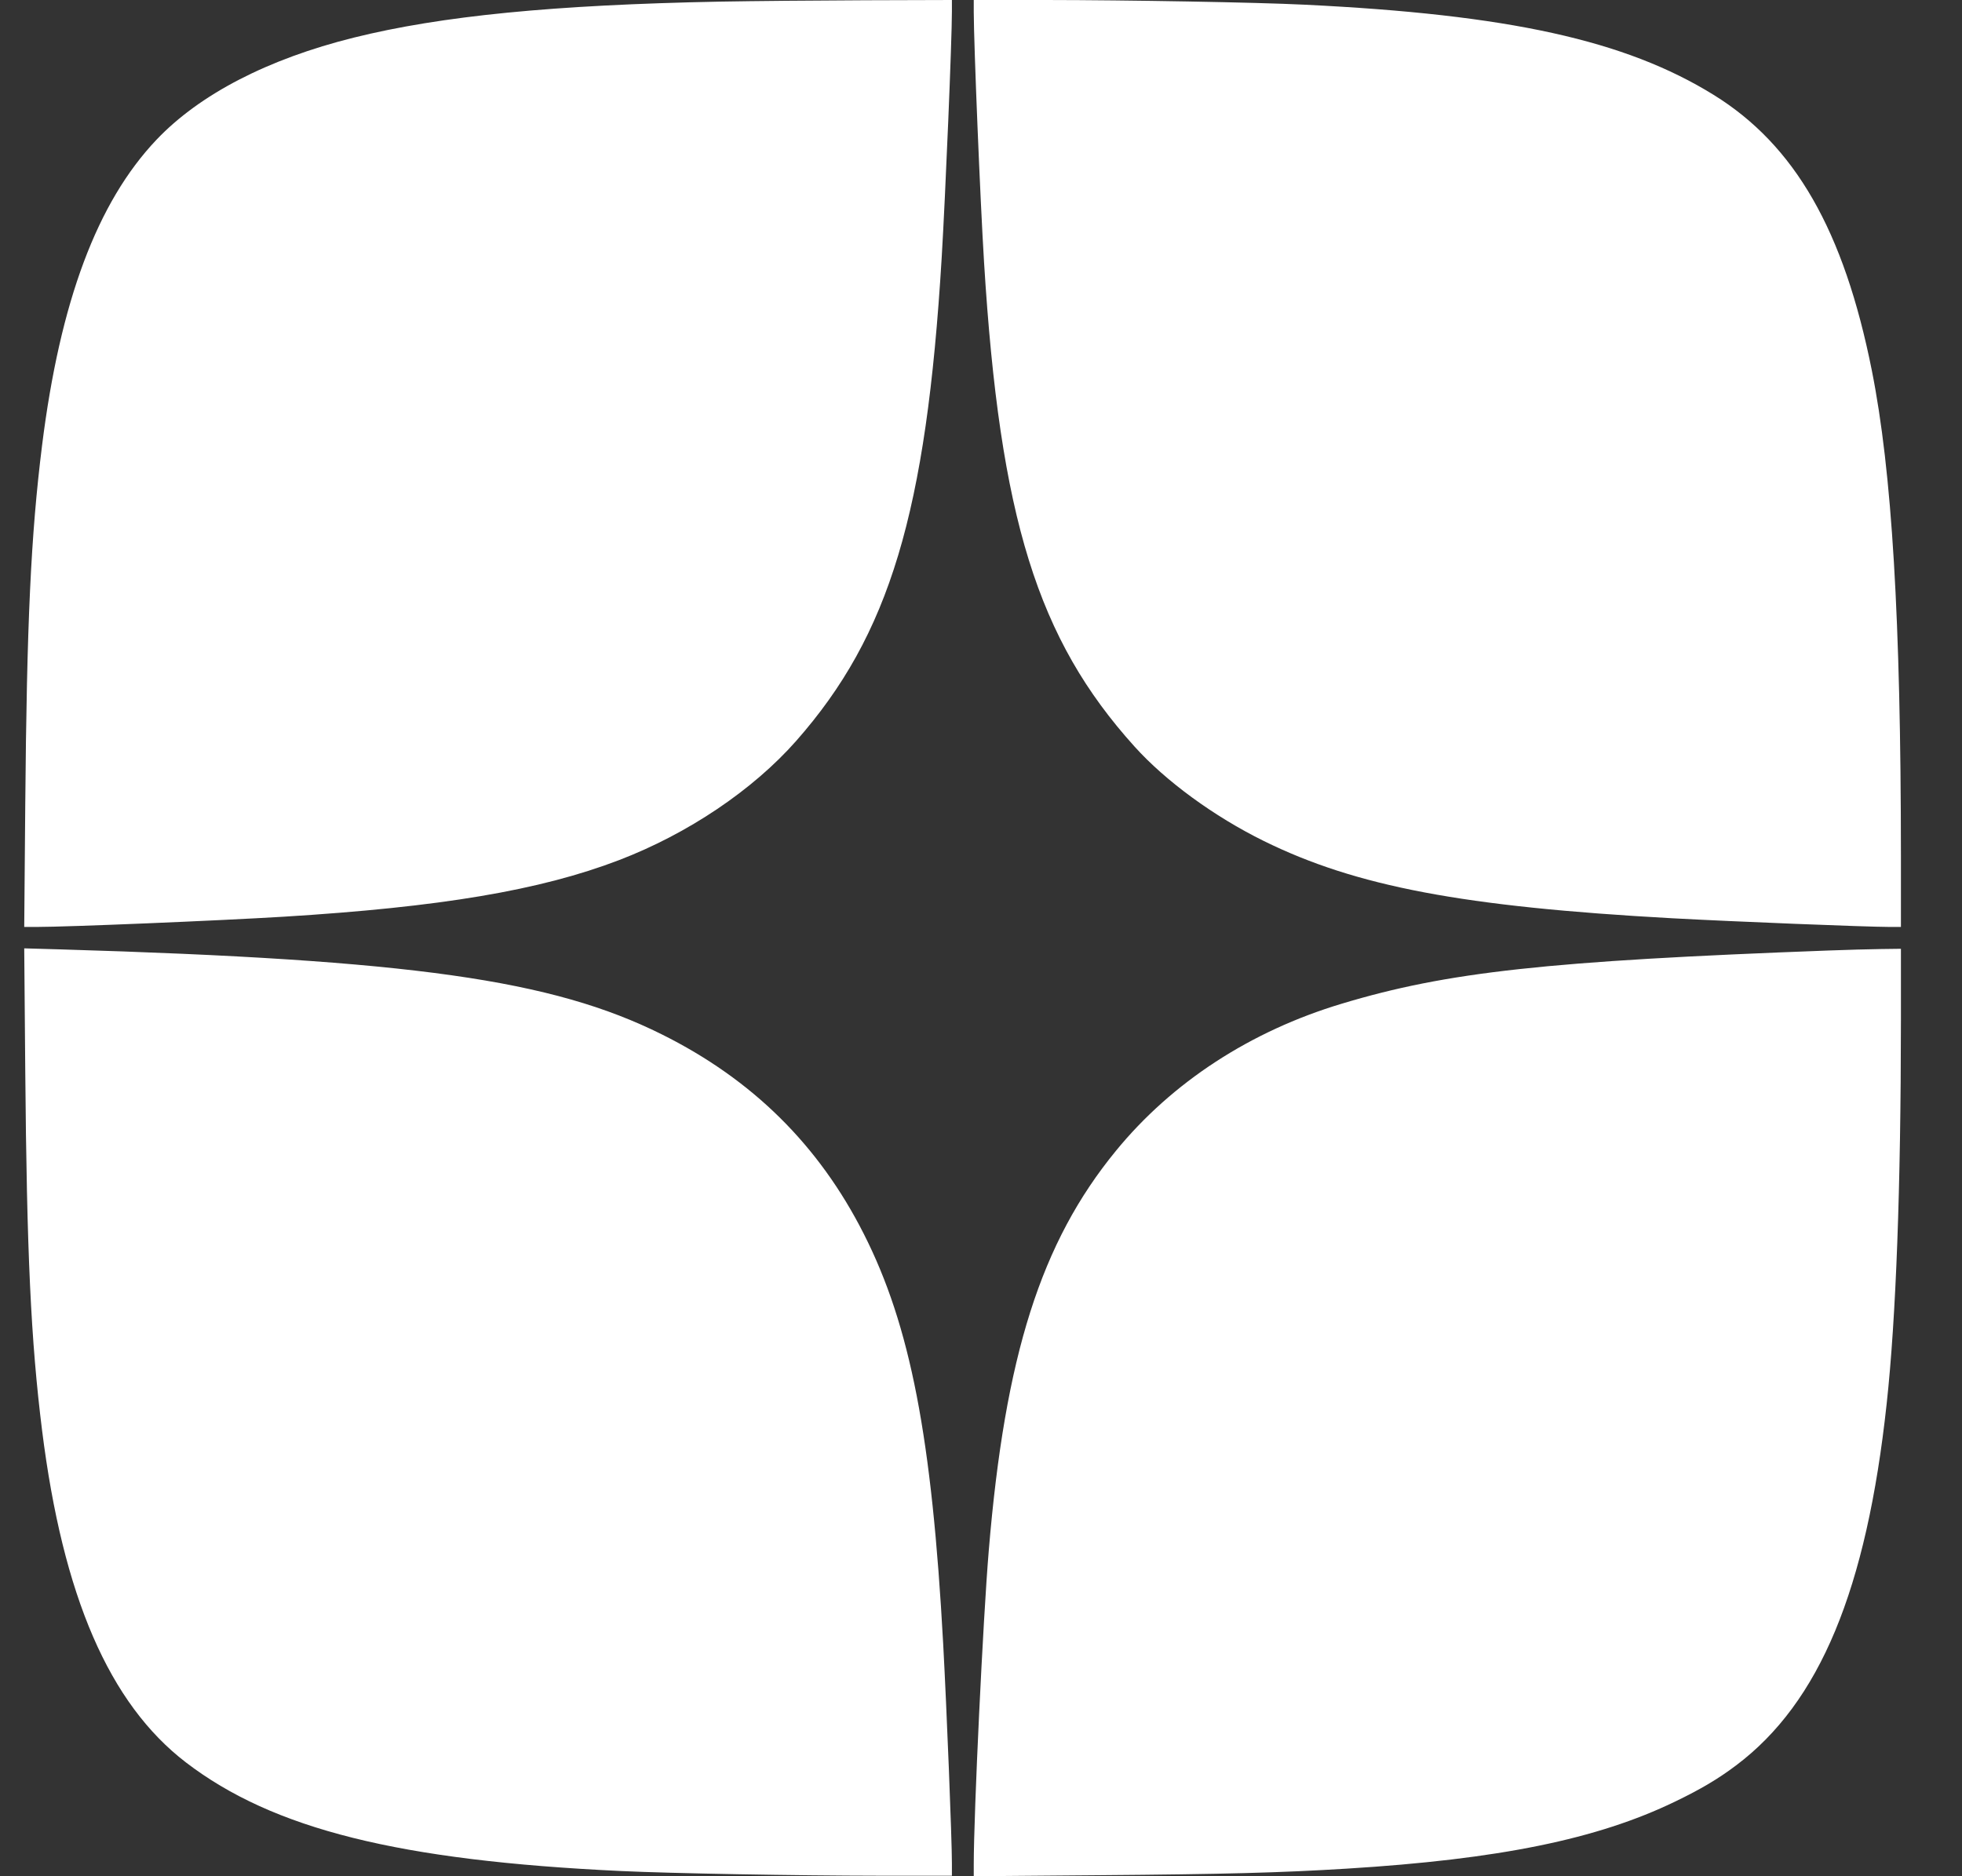 <?xml version="1.0" encoding="UTF-8"?> <svg xmlns="http://www.w3.org/2000/svg" width="23" height="22" viewBox="0 0 23 22" fill="none"><rect x="0" y="0" width="23" height="22" fill="#333333" stroke="none"/> <path fill-rule="evenodd" clip-rule="evenodd" d="M8.437 0.019C6.49 0.057 5.174 0.186 4.148 0.441C3.139 0.692 2.34 1.106 1.834 1.639C1.14 2.37 0.704 3.534 0.493 5.224C0.362 6.275 0.314 7.295 0.296 9.444L0.284 10.869H0.43C0.794 10.869 2.552 10.796 3.324 10.749C5.163 10.636 6.331 10.44 7.255 10.086C8.063 9.777 8.825 9.264 9.333 8.688C10.428 7.446 10.859 6.013 11.039 3.024C11.084 2.271 11.159 0.472 11.159 0.134V0L10.146 0.003C9.589 0.005 8.82 0.012 8.437 0.019ZM11.415 0.142C11.416 0.521 11.49 2.334 11.536 3.079C11.721 6.073 12.162 7.493 13.3 8.754C13.666 9.16 14.231 9.573 14.815 9.861C15.896 10.394 17.151 10.632 19.599 10.767C20.339 10.807 21.863 10.868 22.151 10.869L22.284 10.869L22.284 10.03C22.283 7.261 22.179 5.527 21.943 4.344C21.616 2.703 21.041 1.701 20.088 1.112C19.053 0.472 17.687 0.171 15.292 0.055C14.726 0.027 13.233 0.001 12.263 0L11.415 0L11.415 0.142ZM0.296 12.547C0.314 14.699 0.362 15.719 0.493 16.77C0.737 18.72 1.281 19.976 2.179 20.665C3.201 21.448 4.678 21.817 7.282 21.939C7.873 21.967 9.339 21.993 10.311 21.994L11.159 21.994L11.159 21.852C11.159 21.562 11.098 20.039 11.057 19.281C10.925 16.854 10.672 15.544 10.125 14.466C9.598 13.426 8.82 12.657 7.759 12.129C6.471 11.487 4.829 11.255 0.704 11.132L0.284 11.12L0.296 12.547ZM21.441 11.145C18.139 11.268 16.966 11.396 15.729 11.769C14.659 12.09 13.739 12.69 13.081 13.495C12.203 14.566 11.781 15.895 11.591 18.182C11.524 18.98 11.415 21.267 11.415 21.863V22L12.868 21.988C14.371 21.976 15.003 21.959 15.787 21.911C17.573 21.801 18.725 21.566 19.636 21.125C19.939 20.979 20.144 20.857 20.352 20.7C21.332 19.963 21.881 18.642 22.117 16.459C22.227 15.448 22.283 13.927 22.284 11.964L22.284 11.125L22.05 11.128C21.922 11.13 21.648 11.137 21.441 11.145Z" fill="white"></path> </svg> 